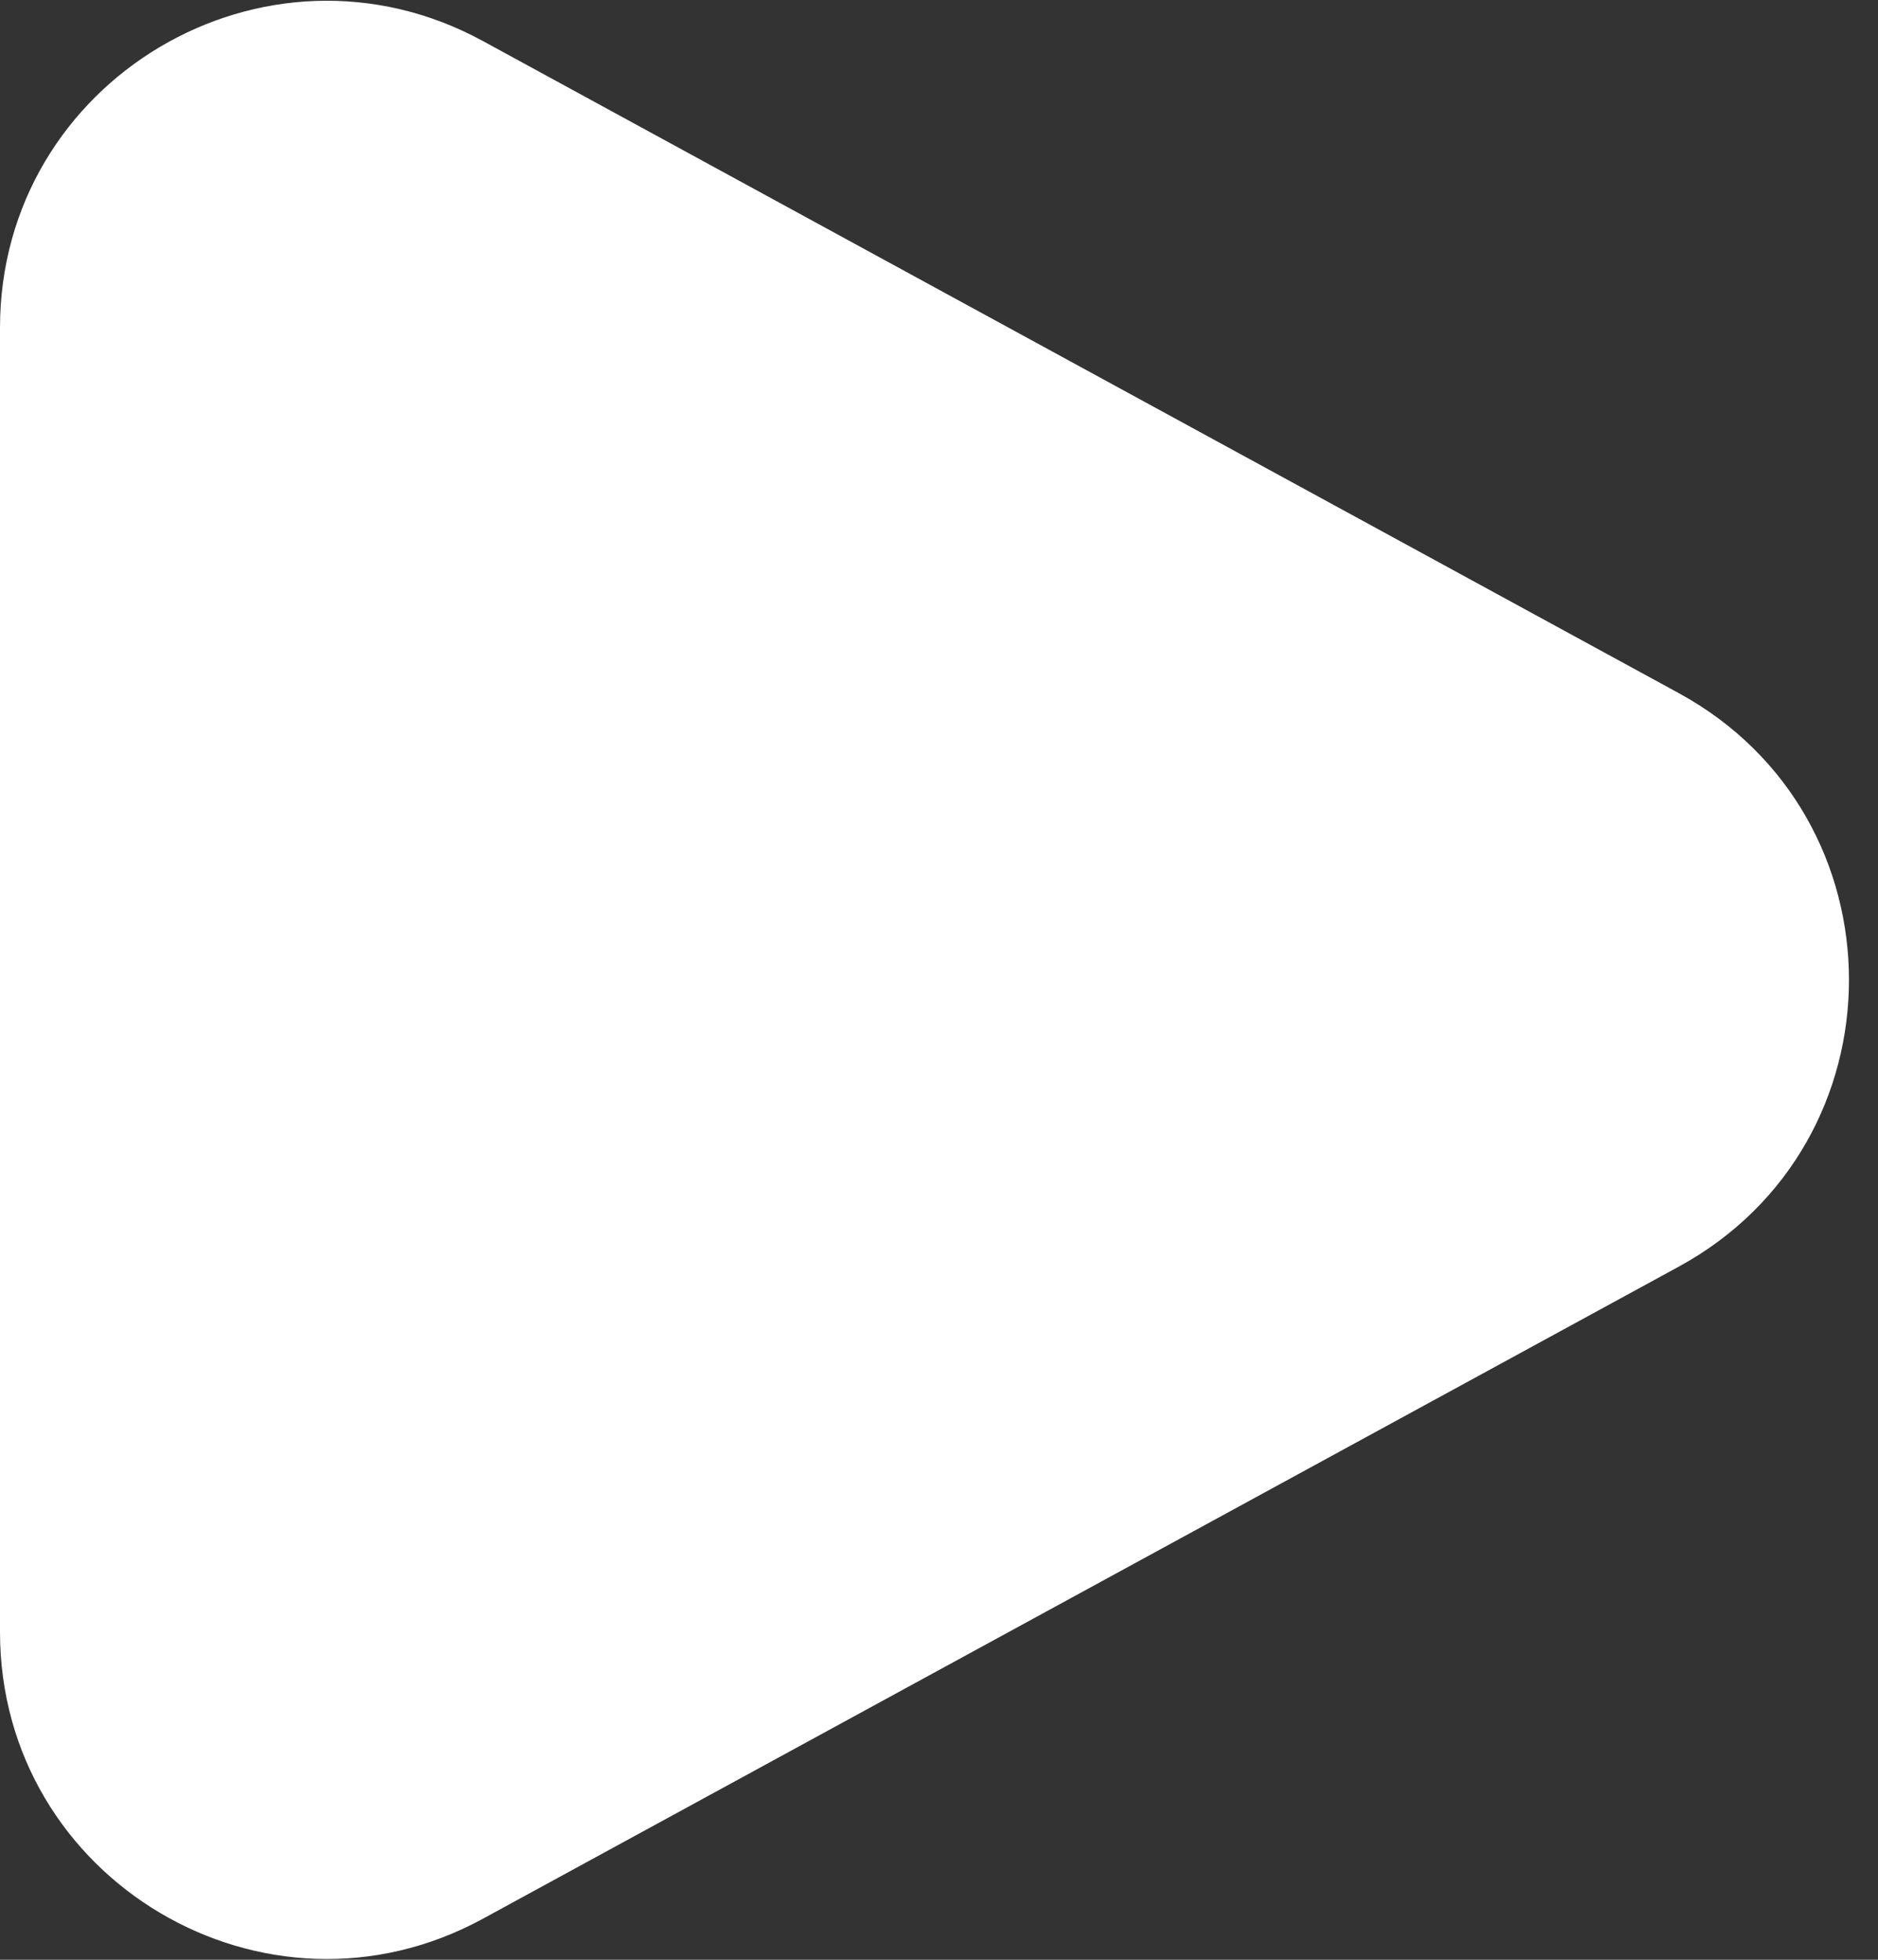 <svg width="46" height="48" viewBox="0 0 46 48" fill="none" xmlns="http://www.w3.org/2000/svg">
<rect x="0" y="0" width="46" height="48" fill="#333333" stroke="none"/>
<path d="M41.119 16.976C46.679 20.008 46.679 27.992 41.119 31.024L11.83 46.994C6.499 49.901 -2.4497e-06 46.043 -2.18429e-06 39.971L-7.88088e-07 8.029C-5.22673e-07 1.957 6.499 -1.901 11.83 1.006L41.119 16.976Z" fill="white"/>
</svg>